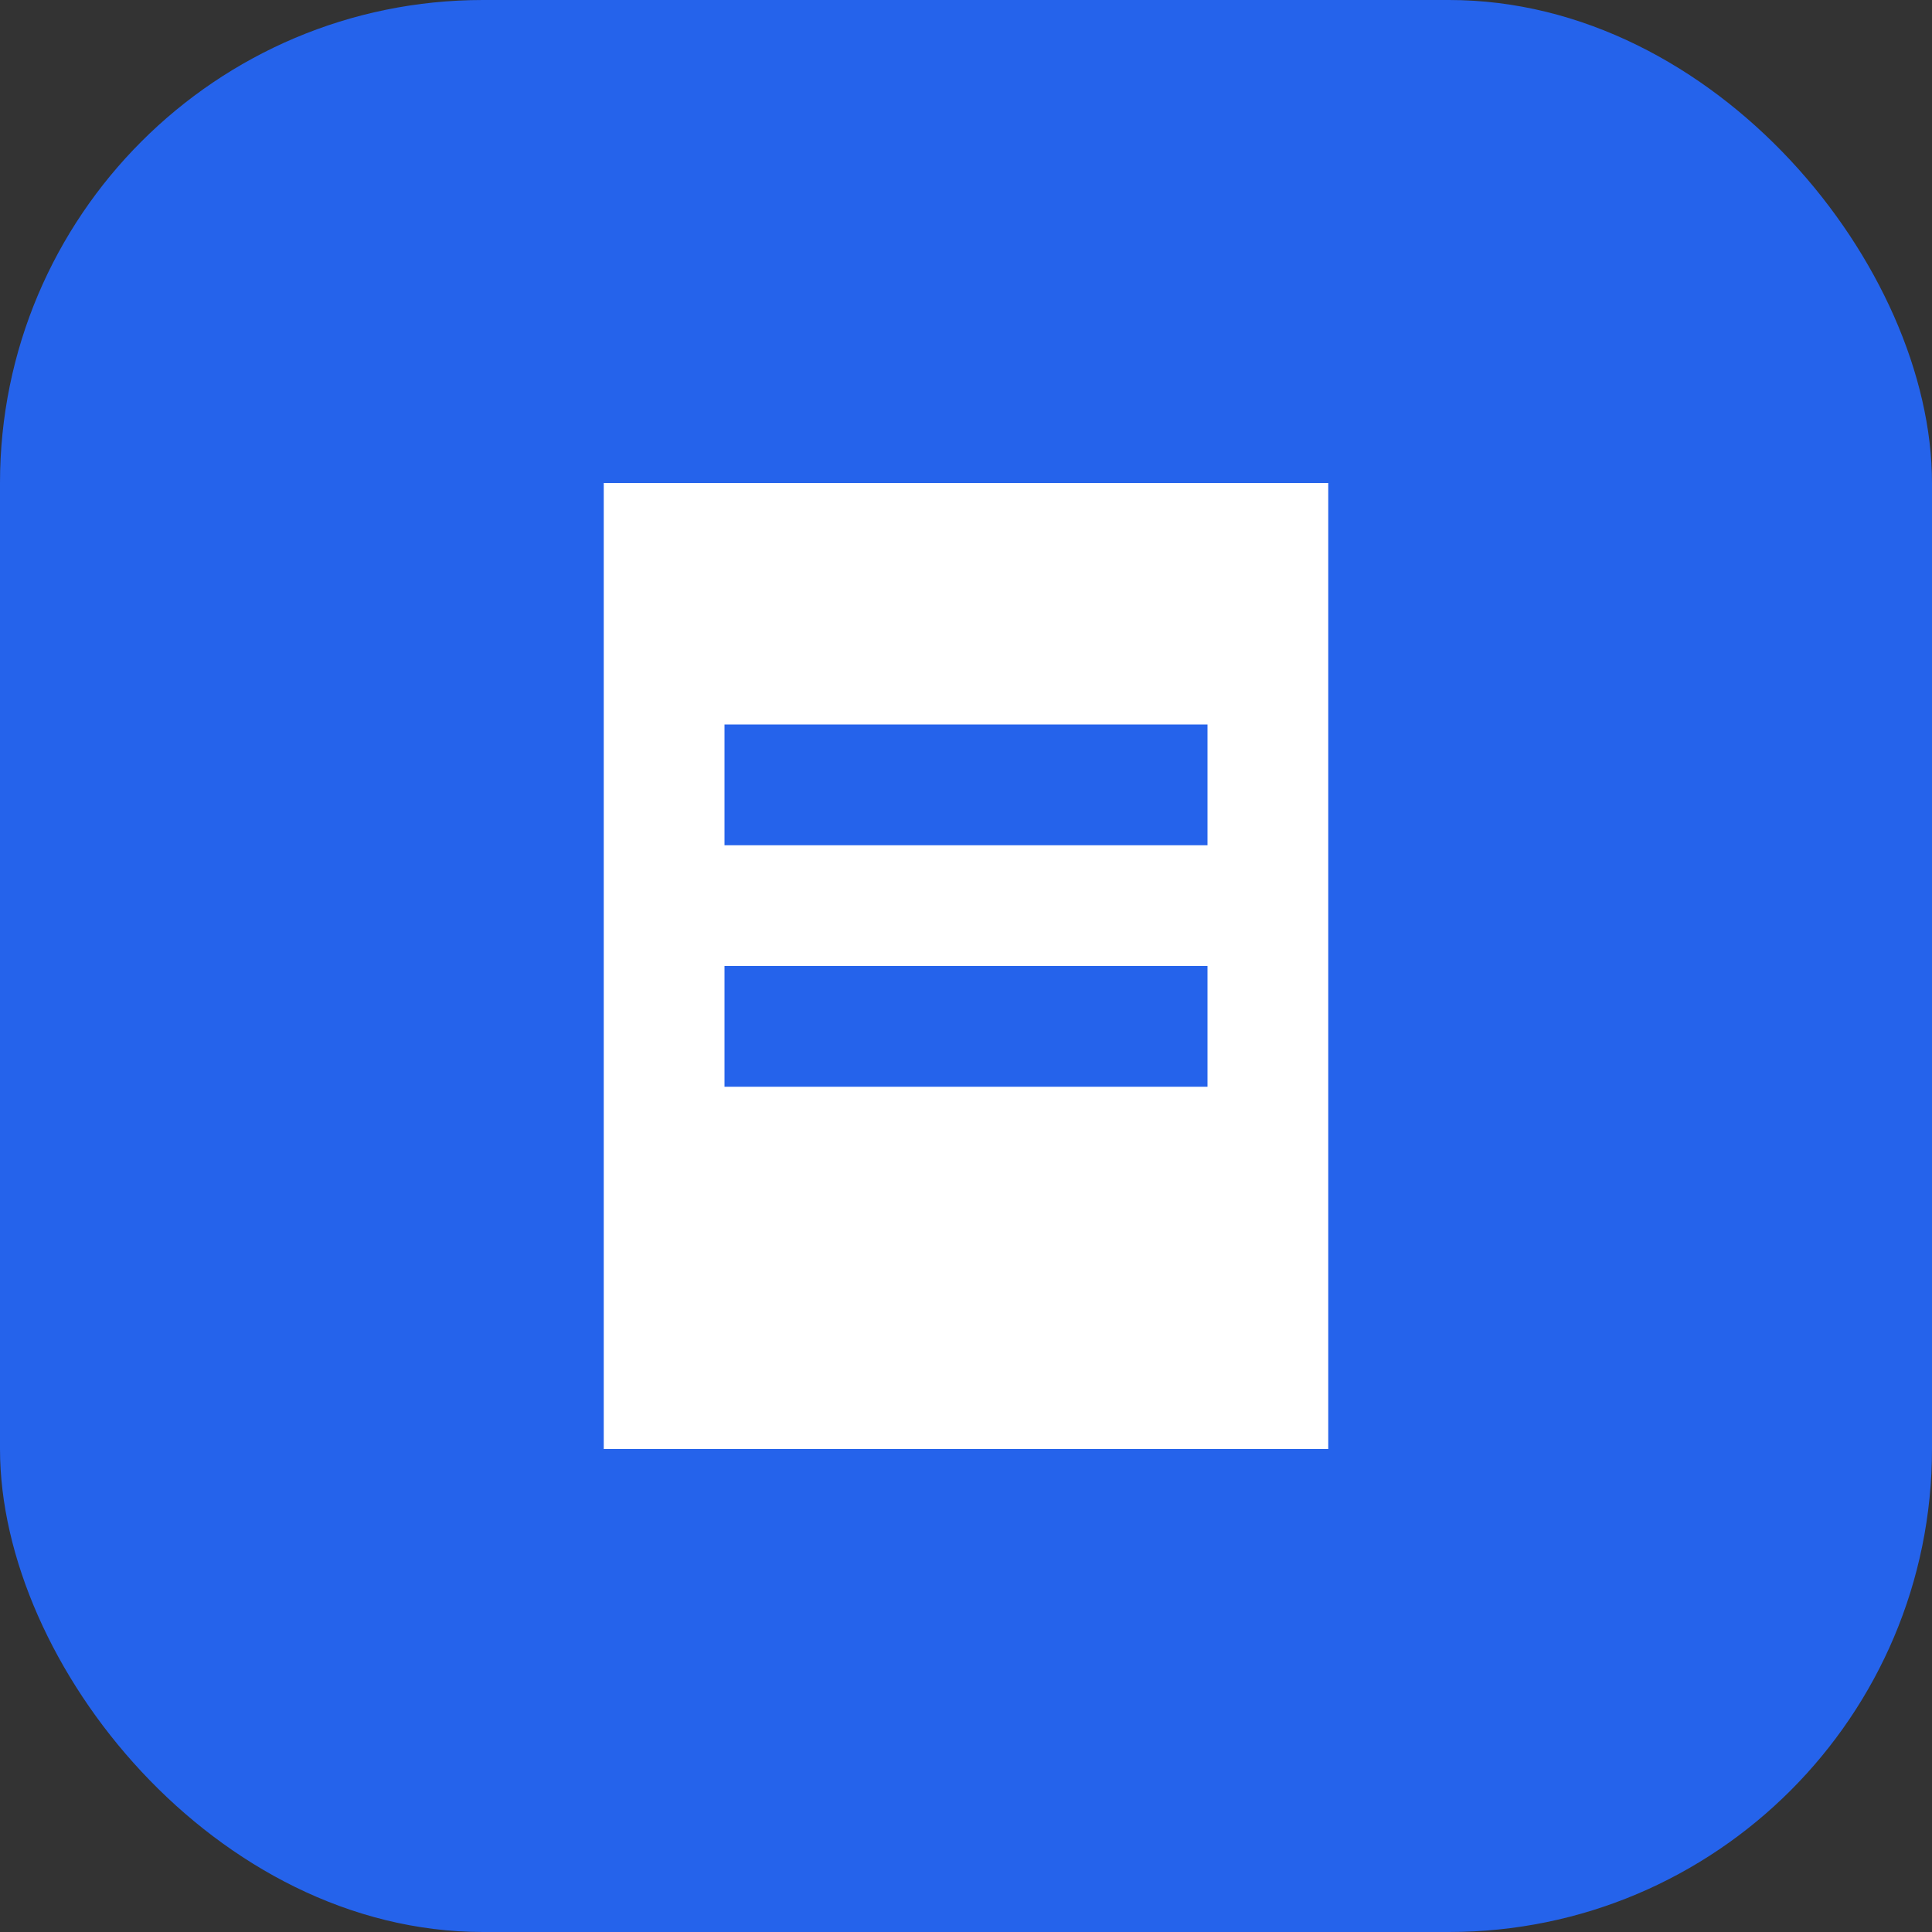 <svg width="32" height="32" viewBox="0 0 32 32" fill="none" xmlns="http://www.w3.org/2000/svg">
  <rect x="0" y="0" width="32" height="32" fill="#333333" stroke="none"/>
  <rect width="32" height="32" rx="8" fill="#2563eb"/>
  <path d="M10 8H22V24H10V8Z" fill="white"/>
  <rect x="12" y="12" width="8" height="2" fill="#2563eb"/>
  <rect x="12" y="16" width="8" height="2" fill="#2563eb"/>
</svg>